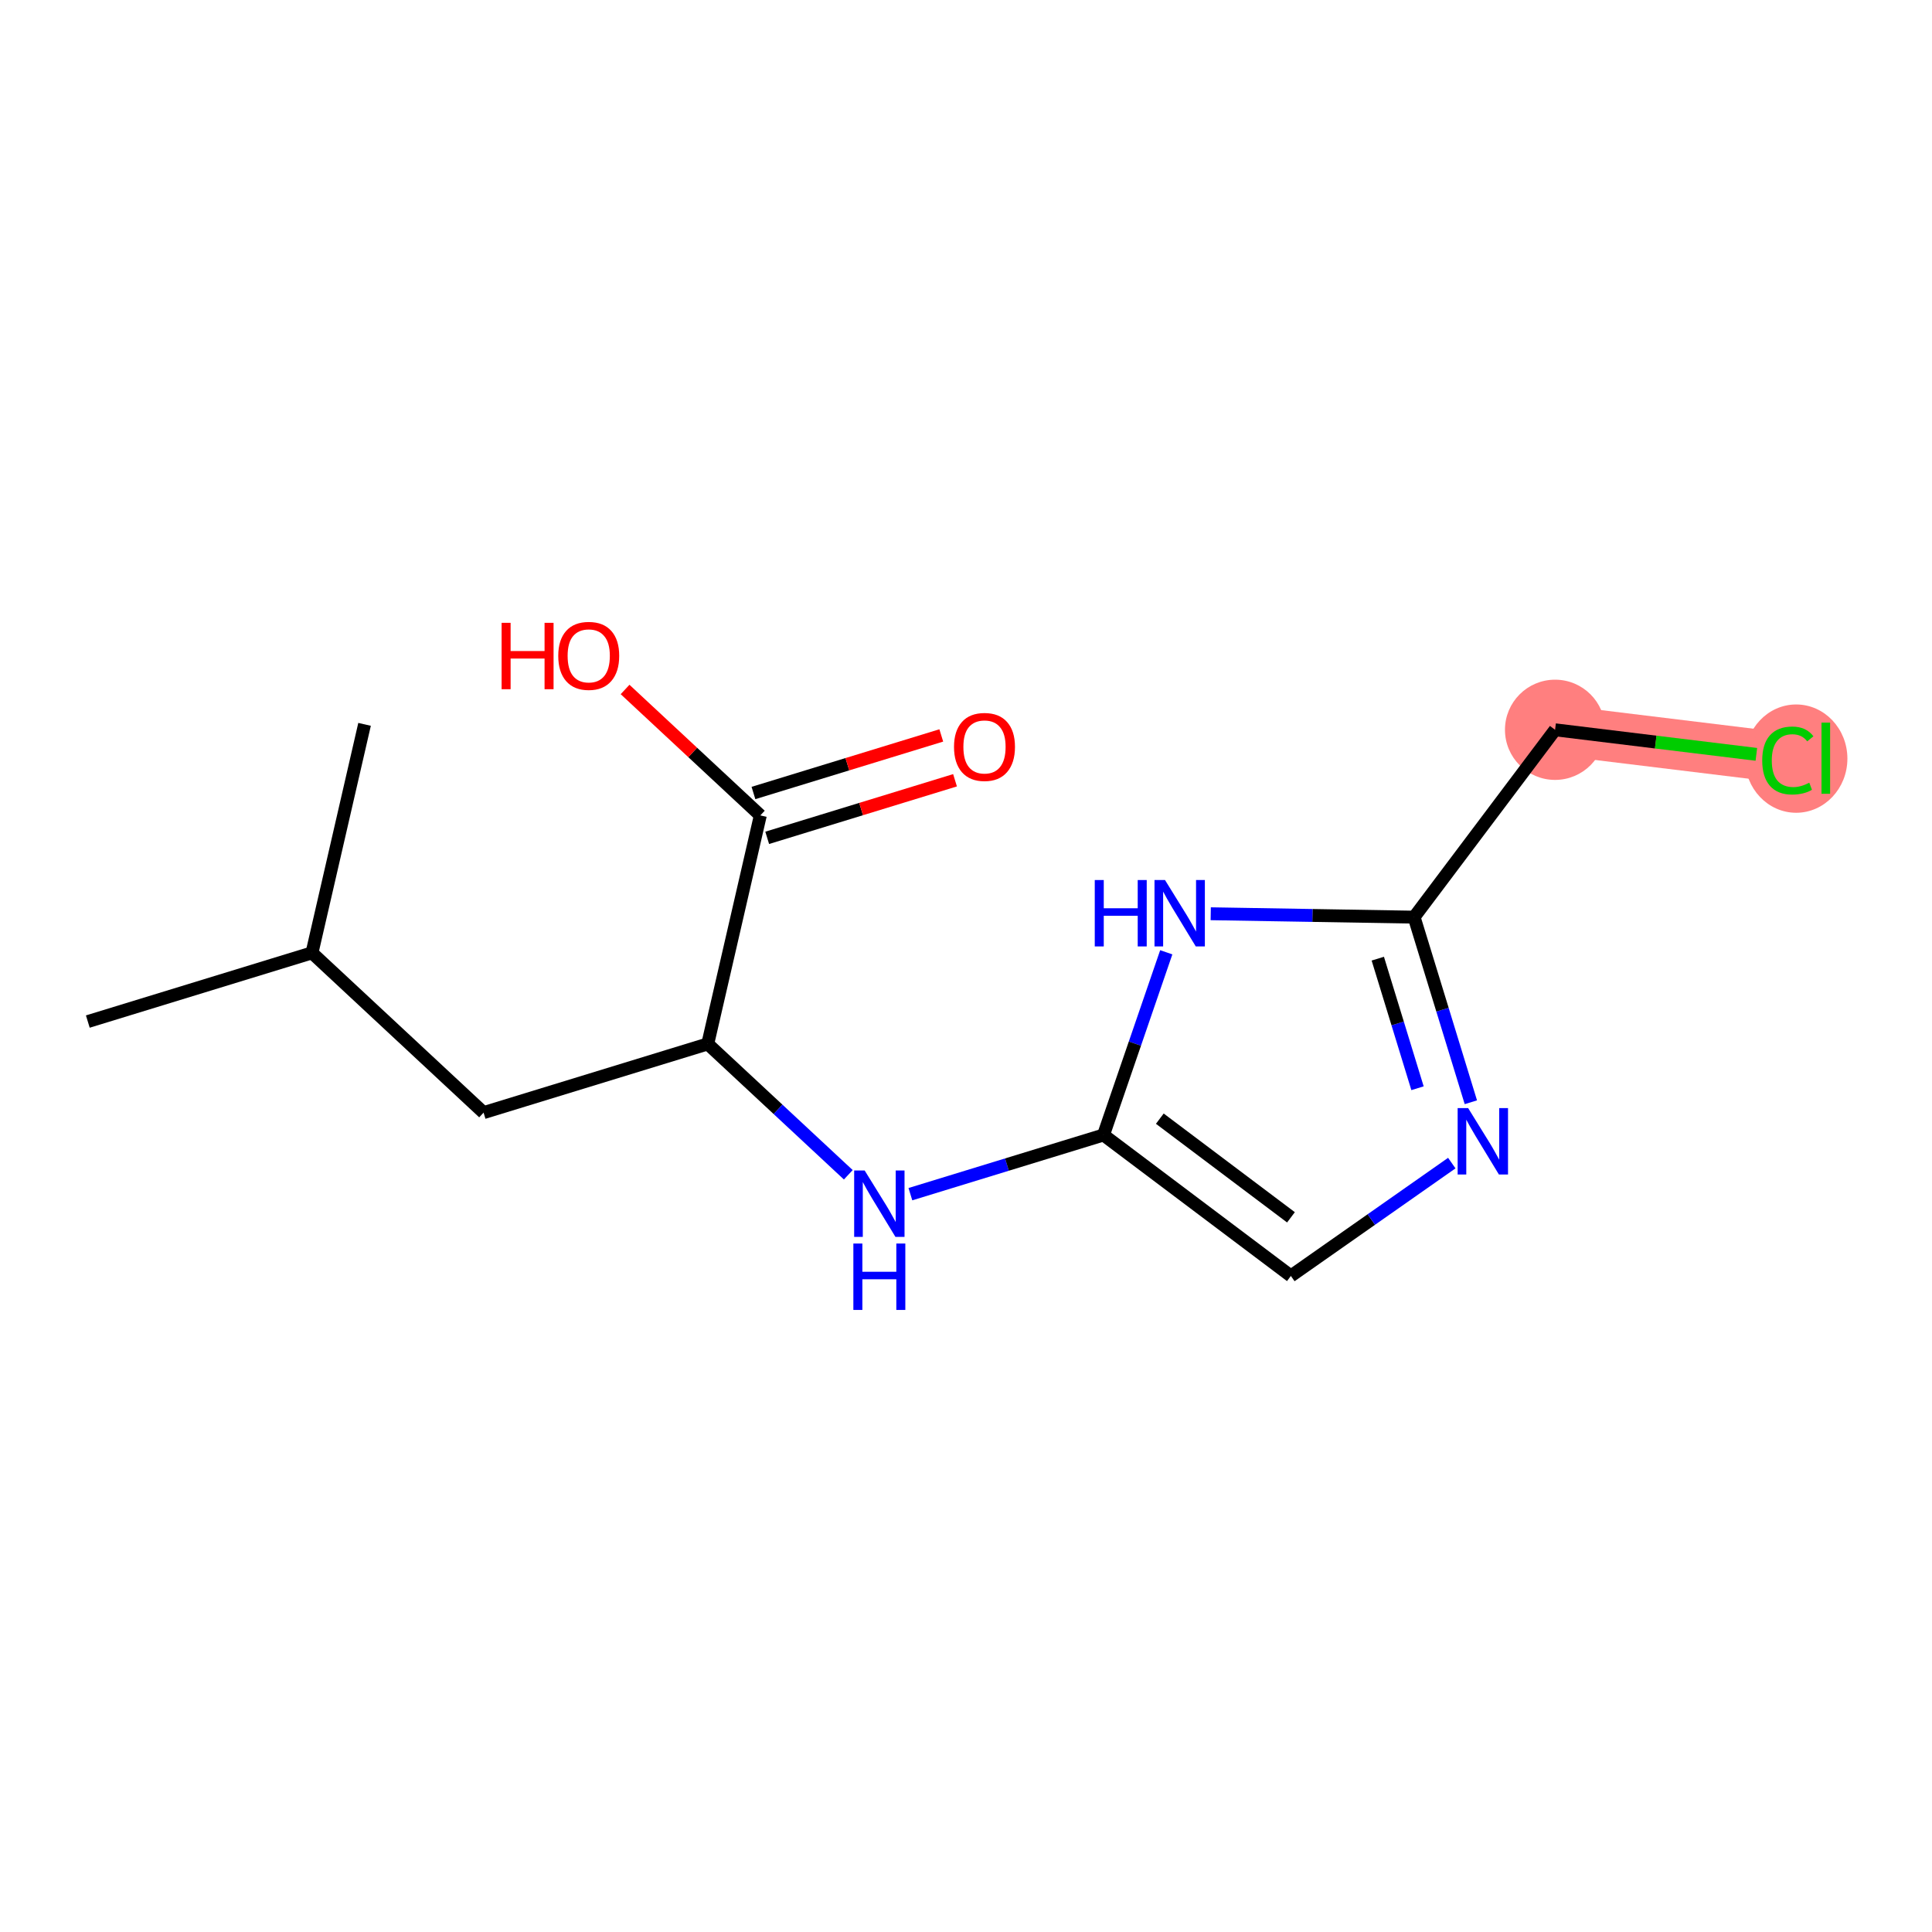 <?xml version='1.0' encoding='iso-8859-1'?>
<svg version='1.1' baseProfile='full'
              xmlns='http://www.w3.org/2000/svg'
                      xmlns:rdkit='http://www.rdkit.org/xml'
                      xmlns:xlink='http://www.w3.org/1999/xlink'
                  xml:space='preserve'
width='300px' height='300px' viewBox='0 0 300 300'>
<!-- END OF HEADER -->
<rect style='opacity:1.0;fill:#FFFFFF;stroke:none' width='300' height='300' x='0' y='0'> </rect>
<rect style='opacity:1.0;fill:#FFFFFF;stroke:none' width='300' height='300' x='0' y='0'> </rect>
<path d='M 241.473,113.322 L 277.612,117.733' style='fill:none;fill-rule:evenodd;stroke:#FF7F7F;stroke-width:7.8px;stroke-linecap:butt;stroke-linejoin:miter;stroke-opacity:1' />
<ellipse cx='241.473' cy='113.322' rx='7.282' ry='7.282'  style='fill:#FF7F7F;fill-rule:evenodd;stroke:#FF7F7F;stroke-width:1.0px;stroke-linecap:butt;stroke-linejoin:miter;stroke-opacity:1' />
<ellipse cx='278.908' cy='117.798' rx='7.455' ry='7.909'  style='fill:#FF7F7F;fill-rule:evenodd;stroke:#FF7F7F;stroke-width:1.0px;stroke-linecap:butt;stroke-linejoin:miter;stroke-opacity:1' />
<path class='bond-0 atom-0 atom-1' d='M 13.636,158.628 L 48.445,147.958' style='fill:none;fill-rule:evenodd;stroke:#000000;stroke-width:2.0px;stroke-linecap:butt;stroke-linejoin:miter;stroke-opacity:1' />
<path class='bond-1 atom-1 atom-2' d='M 48.445,147.958 L 56.609,112.478' style='fill:none;fill-rule:evenodd;stroke:#000000;stroke-width:2.0px;stroke-linecap:butt;stroke-linejoin:miter;stroke-opacity:1' />
<path class='bond-2 atom-1 atom-3' d='M 48.445,147.958 L 75.09,172.769' style='fill:none;fill-rule:evenodd;stroke:#000000;stroke-width:2.0px;stroke-linecap:butt;stroke-linejoin:miter;stroke-opacity:1' />
<path class='bond-3 atom-3 atom-4' d='M 75.09,172.769 L 109.899,162.099' style='fill:none;fill-rule:evenodd;stroke:#000000;stroke-width:2.0px;stroke-linecap:butt;stroke-linejoin:miter;stroke-opacity:1' />
<path class='bond-4 atom-4 atom-5' d='M 109.899,162.099 L 120.812,172.259' style='fill:none;fill-rule:evenodd;stroke:#000000;stroke-width:2.0px;stroke-linecap:butt;stroke-linejoin:miter;stroke-opacity:1' />
<path class='bond-4 atom-4 atom-5' d='M 120.812,172.259 L 131.724,182.42' style='fill:none;fill-rule:evenodd;stroke:#0000FF;stroke-width:2.0px;stroke-linecap:butt;stroke-linejoin:miter;stroke-opacity:1' />
<path class='bond-12 atom-4 atom-13' d='M 109.899,162.099 L 118.063,126.618' style='fill:none;fill-rule:evenodd;stroke:#000000;stroke-width:2.0px;stroke-linecap:butt;stroke-linejoin:miter;stroke-opacity:1' />
<path class='bond-5 atom-5 atom-6' d='M 141.365,185.431 L 156.359,180.835' style='fill:none;fill-rule:evenodd;stroke:#0000FF;stroke-width:2.0px;stroke-linecap:butt;stroke-linejoin:miter;stroke-opacity:1' />
<path class='bond-5 atom-5 atom-6' d='M 156.359,180.835 L 171.353,176.239' style='fill:none;fill-rule:evenodd;stroke:#000000;stroke-width:2.0px;stroke-linecap:butt;stroke-linejoin:miter;stroke-opacity:1' />
<path class='bond-6 atom-6 atom-7' d='M 171.353,176.239 L 200.446,198.128' style='fill:none;fill-rule:evenodd;stroke:#000000;stroke-width:2.0px;stroke-linecap:butt;stroke-linejoin:miter;stroke-opacity:1' />
<path class='bond-6 atom-6 atom-7' d='M 180.095,173.704 L 200.46,189.026' style='fill:none;fill-rule:evenodd;stroke:#000000;stroke-width:2.0px;stroke-linecap:butt;stroke-linejoin:miter;stroke-opacity:1' />
<path class='bond-15 atom-12 atom-6' d='M 181.097,147.871 L 176.225,162.055' style='fill:none;fill-rule:evenodd;stroke:#0000FF;stroke-width:2.0px;stroke-linecap:butt;stroke-linejoin:miter;stroke-opacity:1' />
<path class='bond-15 atom-12 atom-6' d='M 176.225,162.055 L 171.353,176.239' style='fill:none;fill-rule:evenodd;stroke:#000000;stroke-width:2.0px;stroke-linecap:butt;stroke-linejoin:miter;stroke-opacity:1' />
<path class='bond-7 atom-7 atom-8' d='M 200.446,198.128 L 212.939,189.366' style='fill:none;fill-rule:evenodd;stroke:#000000;stroke-width:2.0px;stroke-linecap:butt;stroke-linejoin:miter;stroke-opacity:1' />
<path class='bond-7 atom-7 atom-8' d='M 212.939,189.366 L 225.433,180.604' style='fill:none;fill-rule:evenodd;stroke:#0000FF;stroke-width:2.0px;stroke-linecap:butt;stroke-linejoin:miter;stroke-opacity:1' />
<path class='bond-8 atom-8 atom-9' d='M 228.394,171.158 L 223.989,156.786' style='fill:none;fill-rule:evenodd;stroke:#0000FF;stroke-width:2.0px;stroke-linecap:butt;stroke-linejoin:miter;stroke-opacity:1' />
<path class='bond-8 atom-8 atom-9' d='M 223.989,156.786 L 219.583,142.415' style='fill:none;fill-rule:evenodd;stroke:#000000;stroke-width:2.0px;stroke-linecap:butt;stroke-linejoin:miter;stroke-opacity:1' />
<path class='bond-8 atom-8 atom-9' d='M 220.111,168.981 L 217.027,158.92' style='fill:none;fill-rule:evenodd;stroke:#0000FF;stroke-width:2.0px;stroke-linecap:butt;stroke-linejoin:miter;stroke-opacity:1' />
<path class='bond-8 atom-8 atom-9' d='M 217.027,158.92 L 213.943,148.86' style='fill:none;fill-rule:evenodd;stroke:#000000;stroke-width:2.0px;stroke-linecap:butt;stroke-linejoin:miter;stroke-opacity:1' />
<path class='bond-9 atom-9 atom-10' d='M 219.583,142.415 L 241.473,113.322' style='fill:none;fill-rule:evenodd;stroke:#000000;stroke-width:2.0px;stroke-linecap:butt;stroke-linejoin:miter;stroke-opacity:1' />
<path class='bond-11 atom-9 atom-12' d='M 219.583,142.415 L 203.792,142.151' style='fill:none;fill-rule:evenodd;stroke:#000000;stroke-width:2.0px;stroke-linecap:butt;stroke-linejoin:miter;stroke-opacity:1' />
<path class='bond-11 atom-9 atom-12' d='M 203.792,142.151 L 188.001,141.887' style='fill:none;fill-rule:evenodd;stroke:#0000FF;stroke-width:2.0px;stroke-linecap:butt;stroke-linejoin:miter;stroke-opacity:1' />
<path class='bond-10 atom-10 atom-11' d='M 241.473,113.322 L 257.099,115.229' style='fill:none;fill-rule:evenodd;stroke:#000000;stroke-width:2.0px;stroke-linecap:butt;stroke-linejoin:miter;stroke-opacity:1' />
<path class='bond-10 atom-10 atom-11' d='M 257.099,115.229 L 272.726,117.136' style='fill:none;fill-rule:evenodd;stroke:#00CC00;stroke-width:2.0px;stroke-linecap:butt;stroke-linejoin:miter;stroke-opacity:1' />
<path class='bond-13 atom-13 atom-14' d='M 119.13,130.099 L 133.713,125.629' style='fill:none;fill-rule:evenodd;stroke:#000000;stroke-width:2.0px;stroke-linecap:butt;stroke-linejoin:miter;stroke-opacity:1' />
<path class='bond-13 atom-13 atom-14' d='M 133.713,125.629 L 148.296,121.159' style='fill:none;fill-rule:evenodd;stroke:#FF0000;stroke-width:2.0px;stroke-linecap:butt;stroke-linejoin:miter;stroke-opacity:1' />
<path class='bond-13 atom-13 atom-14' d='M 116.996,123.137 L 131.579,118.667' style='fill:none;fill-rule:evenodd;stroke:#000000;stroke-width:2.0px;stroke-linecap:butt;stroke-linejoin:miter;stroke-opacity:1' />
<path class='bond-13 atom-13 atom-14' d='M 131.579,118.667 L 146.162,114.197' style='fill:none;fill-rule:evenodd;stroke:#FF0000;stroke-width:2.0px;stroke-linecap:butt;stroke-linejoin:miter;stroke-opacity:1' />
<path class='bond-14 atom-13 atom-15' d='M 118.063,126.618 L 107.562,116.84' style='fill:none;fill-rule:evenodd;stroke:#000000;stroke-width:2.0px;stroke-linecap:butt;stroke-linejoin:miter;stroke-opacity:1' />
<path class='bond-14 atom-13 atom-15' d='M 107.562,116.84 L 97.061,107.062' style='fill:none;fill-rule:evenodd;stroke:#FF0000;stroke-width:2.0px;stroke-linecap:butt;stroke-linejoin:miter;stroke-opacity:1' />
<path  class='atom-5' d='M 134.265 181.754
L 137.644 187.215
Q 137.979 187.753, 138.517 188.729
Q 139.056 189.705, 139.085 189.763
L 139.085 181.754
L 140.454 181.754
L 140.454 192.064
L 139.042 192.064
L 135.416 186.093
Q 134.993 185.394, 134.542 184.593
Q 134.105 183.792, 133.974 183.545
L 133.974 192.064
L 132.634 192.064
L 132.634 181.754
L 134.265 181.754
' fill='#0000FF'/>
<path  class='atom-5' d='M 132.51 193.095
L 133.908 193.095
L 133.908 197.479
L 139.18 197.479
L 139.18 193.095
L 140.578 193.095
L 140.578 203.406
L 139.18 203.406
L 139.18 198.644
L 133.908 198.644
L 133.908 203.406
L 132.51 203.406
L 132.51 193.095
' fill='#0000FF'/>
<path  class='atom-8' d='M 227.974 172.068
L 231.353 177.529
Q 231.688 178.068, 232.227 179.044
Q 232.766 180.02, 232.795 180.078
L 232.795 172.068
L 234.164 172.068
L 234.164 182.379
L 232.751 182.379
L 229.125 176.408
Q 228.703 175.709, 228.251 174.908
Q 227.814 174.107, 227.683 173.859
L 227.683 182.379
L 226.343 182.379
L 226.343 172.068
L 227.974 172.068
' fill='#0000FF'/>
<path  class='atom-11' d='M 273.636 118.089
Q 273.636 115.526, 274.831 114.186
Q 276.039 112.832, 278.326 112.832
Q 280.452 112.832, 281.588 114.332
L 280.627 115.119
Q 279.797 114.026, 278.326 114.026
Q 276.767 114.026, 275.937 115.075
Q 275.122 116.109, 275.122 118.089
Q 275.122 120.128, 275.966 121.177
Q 276.826 122.225, 278.486 122.225
Q 279.622 122.225, 280.947 121.541
L 281.355 122.633
Q 280.816 122.983, 280 123.186
Q 279.185 123.39, 278.282 123.39
Q 276.039 123.39, 274.831 122.021
Q 273.636 120.652, 273.636 118.089
' fill='#00CC00'/>
<path  class='atom-11' d='M 282.84 112.206
L 284.18 112.206
L 284.18 123.259
L 282.84 123.259
L 282.84 112.206
' fill='#00CC00'/>
<path  class='atom-12' d='M 169.994 136.651
L 171.392 136.651
L 171.392 141.034
L 176.664 141.034
L 176.664 136.651
L 178.062 136.651
L 178.062 146.961
L 176.664 146.961
L 176.664 142.199
L 171.392 142.199
L 171.392 146.961
L 169.994 146.961
L 169.994 136.651
' fill='#0000FF'/>
<path  class='atom-12' d='M 180.902 136.651
L 184.28 142.112
Q 184.615 142.651, 185.154 143.626
Q 185.693 144.602, 185.722 144.66
L 185.722 136.651
L 187.091 136.651
L 187.091 146.961
L 185.678 146.961
L 182.052 140.99
Q 181.63 140.291, 181.179 139.49
Q 180.742 138.689, 180.611 138.442
L 180.611 146.961
L 179.271 146.961
L 179.271 136.651
L 180.902 136.651
' fill='#0000FF'/>
<path  class='atom-14' d='M 148.139 115.977
Q 148.139 113.501, 149.362 112.118
Q 150.586 110.734, 152.872 110.734
Q 155.158 110.734, 156.382 112.118
Q 157.605 113.501, 157.605 115.977
Q 157.605 118.482, 156.367 119.909
Q 155.129 121.322, 152.872 121.322
Q 150.6 121.322, 149.362 119.909
Q 148.139 118.496, 148.139 115.977
M 152.872 120.157
Q 154.445 120.157, 155.289 119.108
Q 156.149 118.045, 156.149 115.977
Q 156.149 113.953, 155.289 112.933
Q 154.445 111.899, 152.872 111.899
Q 151.299 111.899, 150.44 112.919
Q 149.595 113.938, 149.595 115.977
Q 149.595 118.06, 150.44 119.108
Q 151.299 120.157, 152.872 120.157
' fill='#FF0000'/>
<path  class='atom-15' d='M 77.889 96.711
L 79.287 96.711
L 79.287 101.094
L 84.559 101.094
L 84.559 96.711
L 85.957 96.711
L 85.957 107.021
L 84.559 107.021
L 84.559 102.259
L 79.287 102.259
L 79.287 107.021
L 77.889 107.021
L 77.889 96.711
' fill='#FF0000'/>
<path  class='atom-15' d='M 86.685 101.837
Q 86.685 99.361, 87.908 97.978
Q 89.132 96.594, 91.418 96.594
Q 93.704 96.594, 94.928 97.978
Q 96.151 99.361, 96.151 101.837
Q 96.151 104.342, 94.913 105.769
Q 93.675 107.182, 91.418 107.182
Q 89.146 107.182, 87.908 105.769
Q 86.685 104.356, 86.685 101.837
M 91.418 106.016
Q 92.991 106.016, 93.835 104.968
Q 94.695 103.905, 94.695 101.837
Q 94.695 99.813, 93.835 98.793
Q 92.991 97.759, 91.418 97.759
Q 89.845 97.759, 88.986 98.779
Q 88.141 99.798, 88.141 101.837
Q 88.141 103.919, 88.986 104.968
Q 89.845 106.016, 91.418 106.016
' fill='#FF0000'/>
</svg>
